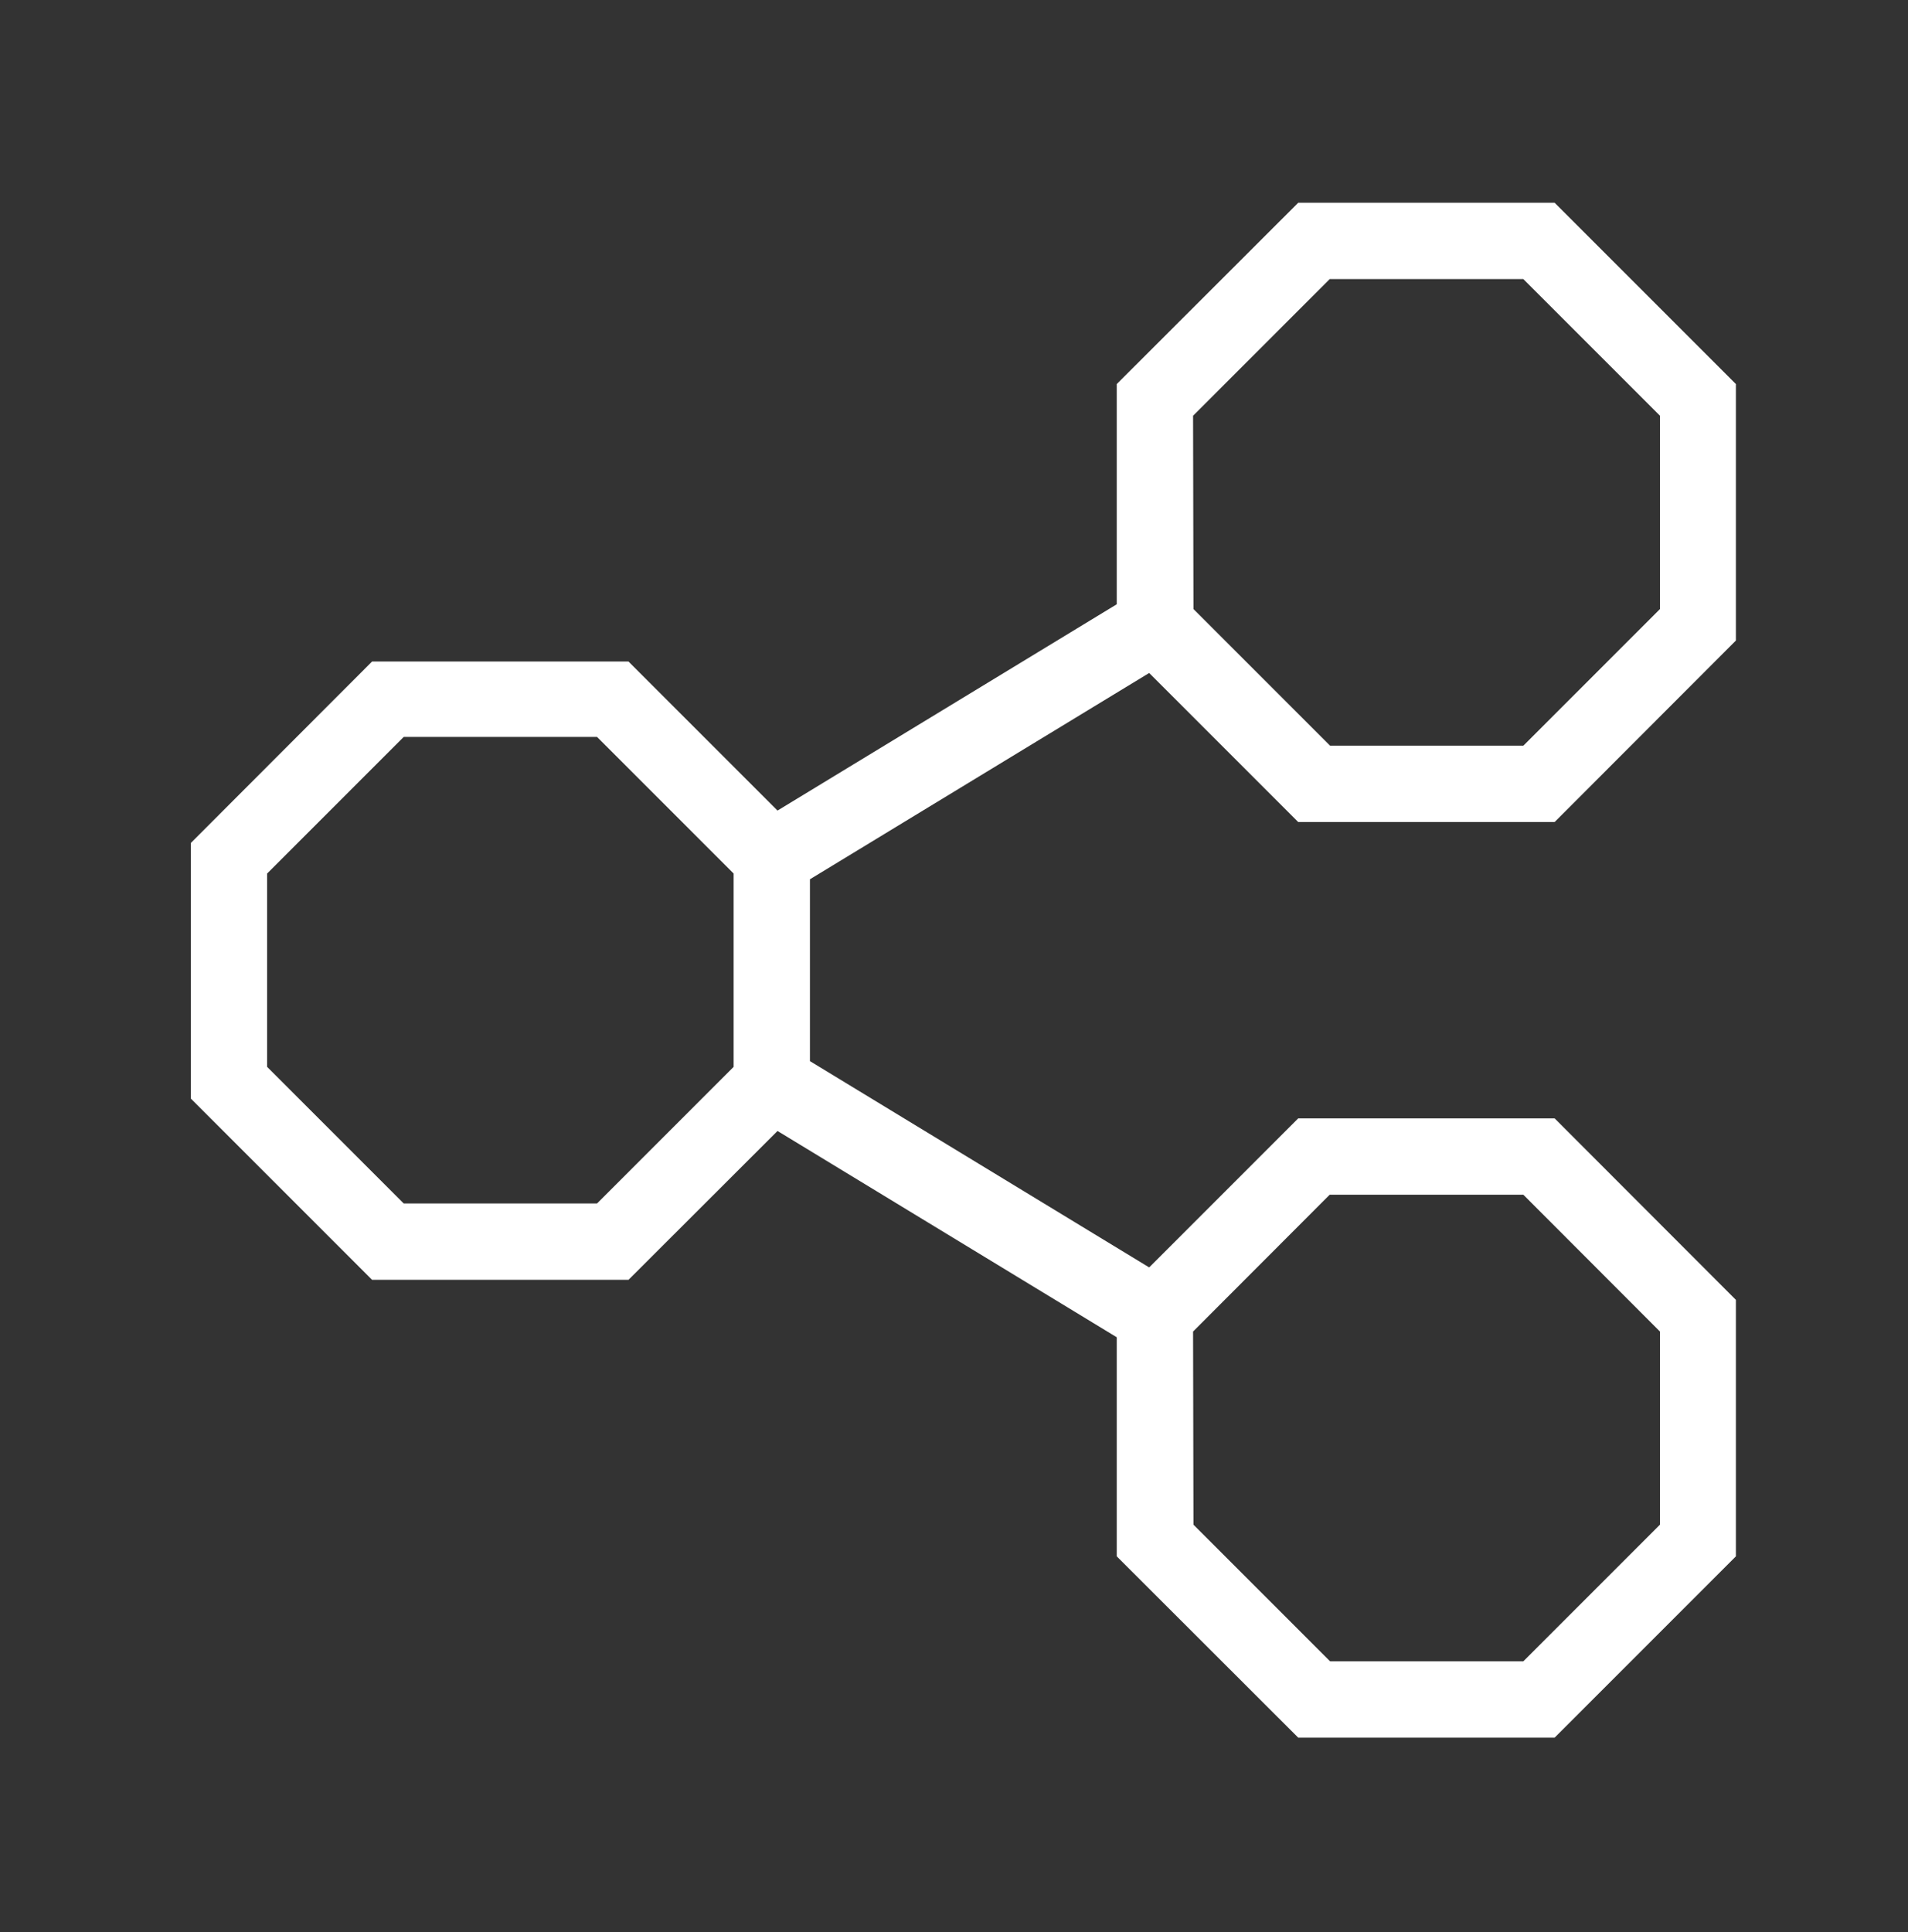 <svg width="80" height="81" viewBox="0 0 80 81" fill="none" xmlns="http://www.w3.org/2000/svg">
<rect x="0" y="0" width="80" height="81" fill="#333333" stroke="none"/>
<path d="M48.184 28.212L54.432 34.46H65.184L72.784 26.852V16.1L65.184 8.5H54.432L46.824 16.1V25.332L32.6 33.98L26.352 27.732H15.6L8 35.34V46.052L15.6 53.652H26.352L32.6 47.412L46.824 56.06V65.244L54.432 72.844H65.184L72.784 65.244V54.492L65.184 46.884H54.432L48.184 53.132L33.96 44.484V36.86L48.184 28.212ZM50.024 17.428L55.752 11.7H63.872L69.6 17.428V25.532L63.872 31.26H55.768L50.04 25.532L50.024 17.428ZM30.76 44.724L25.032 50.452H16.928L11.2 44.724V36.62L16.928 30.892H25.032L30.76 36.62V44.724ZM50.024 55.82L55.752 50.084H63.872L69.6 55.82V63.916L63.872 69.644H55.768L50.04 63.916L50.024 55.82Z" fill="white"/>
</svg>
